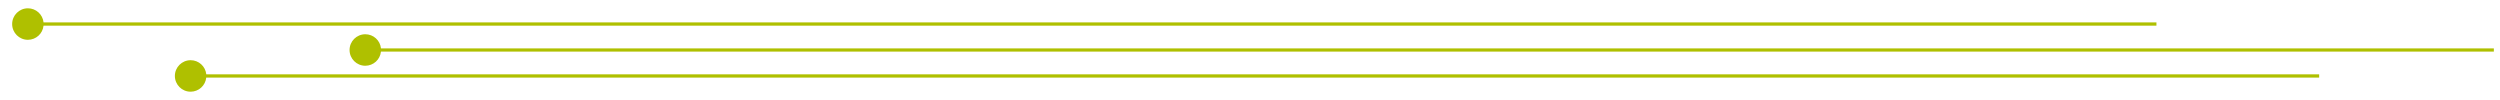 <svg xmlns:inkscape="http://www.inkscape.org/namespaces/inkscape" xmlns:sodipodi="http://sodipodi.sourceforge.net/DTD/sodipodi-0.dtd" xmlns="http://www.w3.org/2000/svg" xmlns:svg="http://www.w3.org/2000/svg" width="2500" height="100" viewBox="0 0 1122.52 793.701" id="svg1" xml:space="preserve" inkscape:version="1.3.2 (091e20e, 2023-11-25, custom)" sodipodi:docname="break01-01.svg"><defs id="defs1"></defs><g inkscape:label="Ebene 1" inkscape:groupmode="layer" id="layer1"><path id="path1" style="fill:#afc000;fill-opacity:1;stroke:none;stroke-width:32.812;stroke-linecap:square;paint-order:stroke fill markers" d="m -9138.58,65.899 c -69.039,7.2e-5 -125.007,55.968 -125.007,125.007 0,69.039 55.968,125.007 125.007,125.007 63.945,-0.131 117.481,-48.498 124.083,-112.102 H 7755.658 V 178.001 H -9014.27 c -6.61,-63.69 -60.278,-112.087 -124.309,-112.102 z M -6460.503,271.843 c -69.04,-4e-5 -125.007,55.968 -125.007,125.007 0,69.04 55.968,125.007 125.007,125.007 63.945,-0.131 117.481,-48.498 124.083,-112.102 H 10433.736 V 383.945 H -6336.194 c -6.61,-63.69 -60.278,-112.086 -124.309,-112.102 z m -1386.535,205.944 c -69.04,2e-5 -125.007,55.968 -125.007,125.007 0,69.039 55.968,125.007 125.007,125.007 63.945,-0.131 117.481,-48.498 124.083,-112.102 H 9047.2 V 589.889 H -7722.729 c -6.61,-63.69 -60.278,-112.087 -124.309,-112.102 z" sodipodi:nodetypes="cscccccccscccccccscccccc"></path></g></svg>